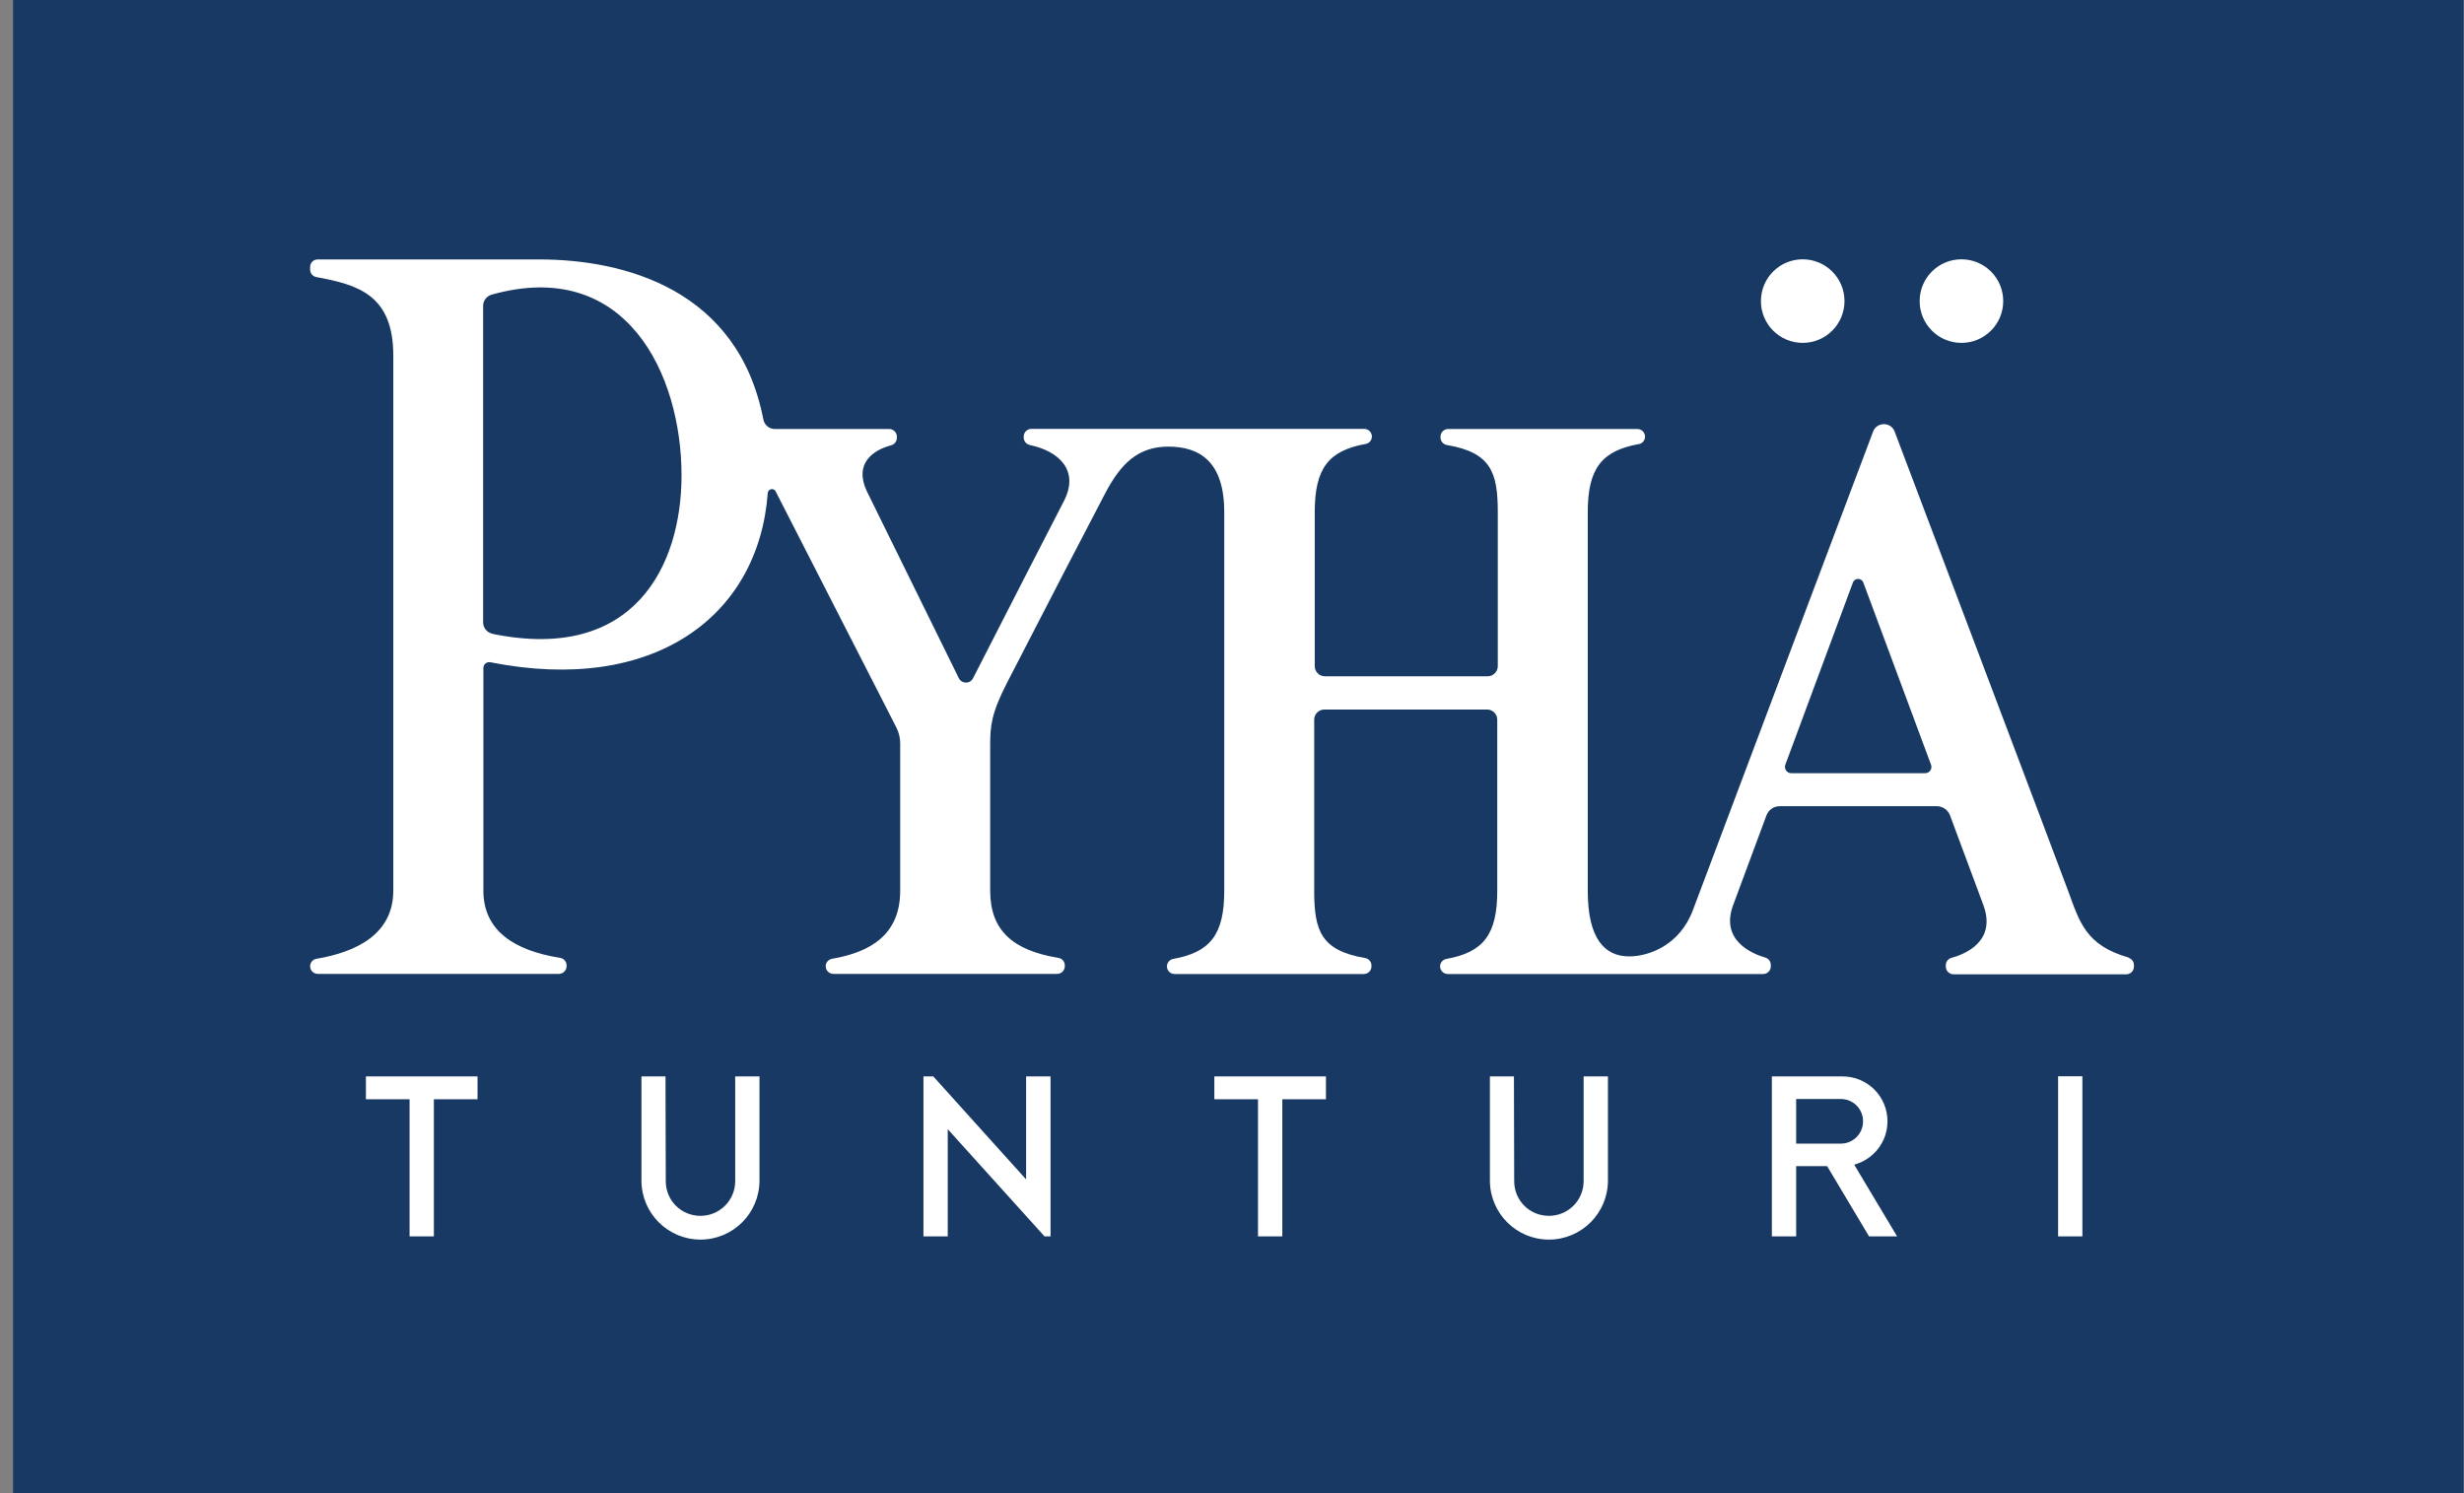 <svg width="132" height="80" viewBox="0 0 132 80" fill="none" xmlns="http://www.w3.org/2000/svg">
<rect x="0" y="0" width="132" height="80" fill="#808080" stroke="none"/>
<path d="M131.977 0H0.7V80H131.977V0Z" fill="#173963"/>
<path d="M111.557 66.243H110.256V57.666H111.557V66.243ZM98.612 61.272C99.277 61.272 99.806 60.742 99.806 60.077C99.806 59.412 99.277 58.882 98.612 58.882H96.223V61.272H98.612ZM96.223 62.48V66.243H94.921V57.673H98.712C100.042 57.673 101.115 58.746 101.115 60.077C101.115 61.193 100.357 62.123 99.334 62.402L101.63 66.243H100.128L97.882 62.48H96.223ZM82.977 65.142C81.94 65.142 81.118 64.319 81.118 63.282L81.104 57.673H79.816V63.253C79.816 64.992 81.225 66.415 82.977 66.415C84.73 66.415 86.139 64.992 86.139 63.253V57.673H84.837V63.282C84.837 64.319 84 65.142 82.977 65.142ZM71.033 58.897V57.673H65.054V58.897H67.393V66.243H68.695V58.897H71.033ZM56.271 57.673H54.97V63.189L49.999 57.673H49.47V66.243H50.772V60.499L55.957 66.243H56.279V57.673H56.271ZM37.526 65.142C36.489 65.142 35.666 64.319 35.666 63.282L35.652 57.673H34.364V63.253C34.364 64.992 35.773 66.415 37.526 66.415C39.278 66.415 40.687 64.992 40.687 63.253V57.673H39.385V63.282C39.385 64.319 38.548 65.142 37.526 65.142ZM25.582 58.897V57.673H19.603V58.897H21.941V66.243H23.243V58.897H25.582Z" fill="white"/>
<path d="M94.335 16.132C94.335 14.894 95.336 13.893 96.573 13.893C97.811 13.893 98.812 14.894 98.812 16.132C98.812 17.369 97.811 18.371 96.573 18.371C95.336 18.371 94.335 17.369 94.335 16.132ZM105.077 18.371C106.315 18.371 107.316 17.369 107.316 16.132C107.316 14.894 106.315 13.893 105.077 13.893C103.84 13.893 102.839 14.894 102.839 16.132C102.839 17.369 103.84 18.371 105.077 18.371ZM114.018 51.314C114.196 51.364 114.318 51.521 114.318 51.707V51.793C114.318 52.015 114.132 52.201 113.91 52.201H104.648C104.427 52.201 104.241 52.015 104.241 51.793V51.714C104.241 51.528 104.362 51.371 104.541 51.321C105.256 51.128 106.973 50.441 106.25 48.488C105.764 47.172 105.034 45.219 104.469 43.695C104.362 43.394 104.069 43.194 103.754 43.194H95.343C95.022 43.194 94.735 43.394 94.628 43.695C94.056 45.233 93.319 47.215 92.847 48.495C92.146 50.384 93.856 51.099 94.571 51.306C94.743 51.356 94.864 51.514 94.864 51.693V51.779C94.864 52 94.678 52.186 94.457 52.186H77.556C77.334 52.186 77.148 52 77.148 51.779C77.148 51.578 77.291 51.414 77.485 51.378C79.466 51.02 80.21 50.076 80.21 47.73V38.559C80.21 38.258 79.966 38.015 79.666 38.015H70.948C70.647 38.015 70.404 38.258 70.404 38.559V45.083V47.73C70.404 49.854 70.762 50.927 73.129 51.328C73.322 51.364 73.472 51.528 73.472 51.728V51.779C73.472 52 73.286 52.186 73.065 52.186H62.923C62.694 52.186 62.515 52 62.515 51.779C62.515 51.578 62.658 51.414 62.851 51.378C64.832 51.02 65.584 50.076 65.584 47.73V43.995V27.434C65.584 24.702 64.239 23.929 62.587 23.929C60.935 23.929 60.033 24.881 59.232 26.383C58.853 27.091 55.428 33.694 53.947 36.584C53.103 38.23 53.046 38.902 53.046 39.932V43.995V47.722C53.046 49.847 54.255 50.92 56.7 51.321C56.894 51.349 57.044 51.521 57.044 51.721V51.771C57.044 51.993 56.858 52.179 56.636 52.179H44.642C44.42 52.179 44.234 51.993 44.234 51.771C44.234 51.571 44.377 51.407 44.571 51.371C46.645 51.013 48.225 50.069 48.225 47.722V45.076V39.832C48.225 39.539 48.154 39.245 48.025 38.988L41.552 26.326C41.452 26.125 41.152 26.19 41.13 26.412C40.644 33.014 35.037 37.221 26.268 35.482C26.075 35.447 25.896 35.59 25.896 35.783V47.722C25.896 49.847 27.527 50.927 30.009 51.321C30.202 51.349 30.352 51.521 30.352 51.721V51.771C30.352 51.993 30.166 52.179 29.945 52.179H17.021C16.799 52.179 16.613 51.993 16.613 51.771C16.613 51.571 16.756 51.407 16.949 51.371C19.066 51.013 21.069 50.069 21.069 47.715V19.05C21.069 15.774 19.145 15.252 16.942 14.844C16.749 14.808 16.613 14.636 16.613 14.443V14.307C16.613 14.079 16.792 13.9 17.021 13.9H28.886C33.442 13.9 39.55 15.502 40.894 22.477C40.952 22.77 41.209 22.985 41.502 22.985H47.639C47.861 22.985 48.047 23.171 48.047 23.393V23.464C48.047 23.65 47.918 23.808 47.739 23.858C46.773 24.115 45.751 24.823 46.423 26.29L51.365 36.334C51.522 36.648 51.973 36.656 52.13 36.334C53.754 33.157 56.379 28.028 56.994 26.848C57.838 25.21 56.736 24.172 55.17 23.843C54.977 23.8 54.841 23.636 54.841 23.443V23.386C54.841 23.164 55.027 22.978 55.249 22.978H73.086C73.308 22.978 73.494 23.164 73.494 23.386C73.494 23.586 73.351 23.758 73.157 23.786C71.176 24.144 70.433 25.088 70.433 27.434V32.406V35.69C70.433 35.99 70.676 36.234 70.976 36.234H79.695C79.995 36.234 80.238 35.99 80.238 35.69V33.043V27.442C80.238 25.317 79.88 24.244 77.513 23.843C77.32 23.808 77.17 23.643 77.17 23.443V23.393C77.17 23.171 77.356 22.985 77.578 22.985H87.719C87.941 22.985 88.127 23.171 88.127 23.393C88.127 23.593 87.984 23.765 87.791 23.793C85.81 24.151 85.059 25.095 85.059 27.442V47.737C85.059 50.283 85.96 51.242 87.276 51.242C88.306 51.242 89.979 50.67 90.695 48.753C91.403 46.85 100.343 23.128 100.343 23.128C100.543 22.591 101.301 22.591 101.501 23.128C101.501 23.128 109.984 45.555 110.792 47.73C111.4 49.382 111.729 50.656 114.046 51.306M26.376 33.959C33.957 35.518 36.51 30.325 36.51 25.474C36.51 20.016 33.521 13.771 26.333 15.788C26.068 15.867 25.882 16.11 25.882 16.382V33.343C25.882 33.637 26.09 33.894 26.376 33.952M95.959 41.427H103.132C103.368 41.427 103.533 41.191 103.447 40.969L99.821 31.212C99.728 30.954 99.356 30.954 99.263 31.212L95.644 40.969C95.565 41.191 95.722 41.427 95.959 41.427Z" fill="white"/>
</svg>
